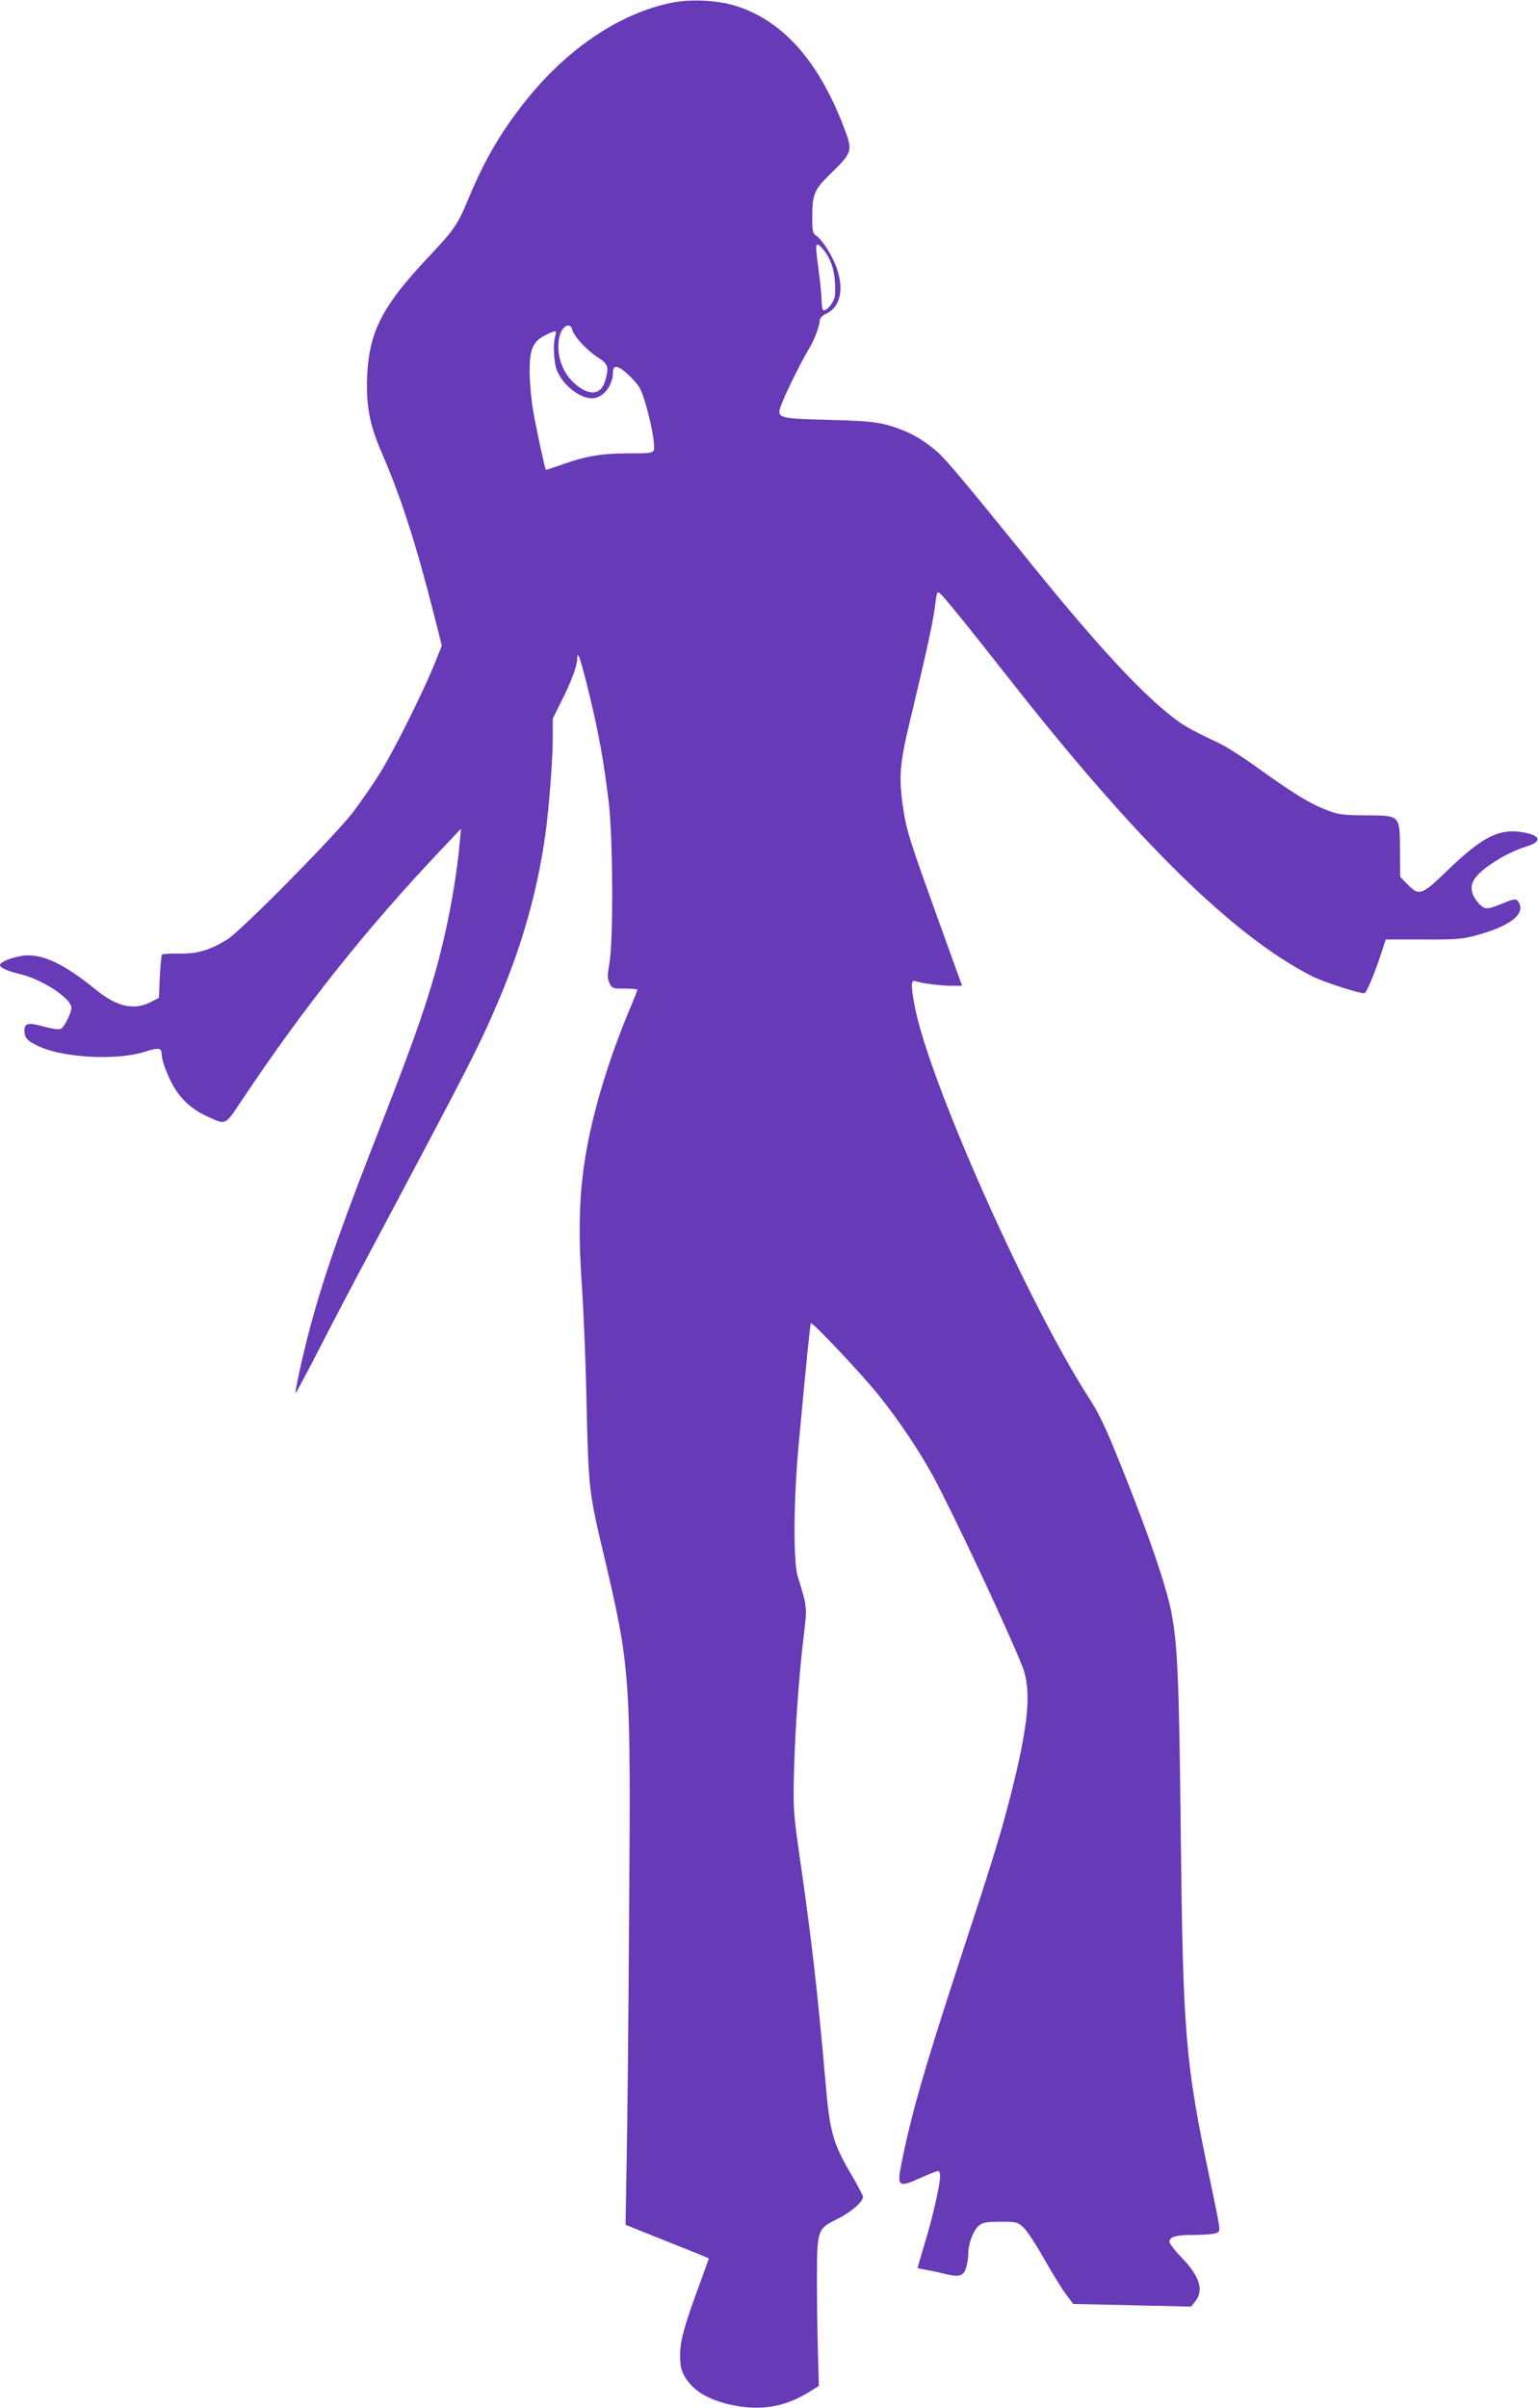 <?xml version="1.0" standalone="no"?>
<!DOCTYPE svg PUBLIC "-//W3C//DTD SVG 20010904//EN"
 "http://www.w3.org/TR/2001/REC-SVG-20010904/DTD/svg10.dtd">
<svg version="1.0" xmlns="http://www.w3.org/2000/svg"
 width="818pt" height="1280pt" viewBox="0 0 818 1280"
 preserveAspectRatio="xMidYMid meet">
<g transform="translate(0,1280) scale(0.1,-0.1)"
fill="#673ab7" stroke="none">
<path d="M3575 12786 c-272 -54 -549 -238 -768 -508 -137 -170 -225 -318 -313
-528 -60 -145 -77 -170 -215 -316 -245 -260 -315 -396 -326 -629 -7 -159 12
-262 77 -411 101 -232 181 -479 276 -853 l44 -173 -41 -102 c-63 -154 -220
-469 -293 -583 -35 -56 -96 -144 -135 -196 -90 -120 -596 -633 -671 -680 -93
-58 -162 -78 -257 -76 -46 1 -87 -1 -91 -5 -4 -4 -9 -58 -12 -119 l-5 -111
-46 -24 c-87 -44 -179 -23 -289 67 -178 145 -297 198 -400 179 -59 -11 -110
-33 -110 -48 0 -14 37 -31 103 -47 121 -28 277 -130 277 -181 -1 -27 -37 -99
-55 -110 -13 -6 -40 -3 -91 11 -84 23 -104 19 -104 -21 0 -40 17 -58 83 -87
135 -59 412 -72 557 -26 74 24 90 22 90 -13 0 -38 38 -134 76 -192 40 -60 96
-107 167 -139 101 -46 92 -51 187 92 326 489 665 914 1058 1328 l104 110 -7
-75 c-20 -218 -71 -485 -134 -702 -65 -223 -126 -392 -315 -876 -236 -602
-329 -890 -406 -1245 -12 -55 -20 -100 -18 -102 2 -2 63 112 135 253 73 142
194 372 269 512 532 999 572 1078 680 1331 123 292 202 573 244 869 19 134 40
402 40 513 l0 107 46 93 c53 104 84 188 84 226 1 49 18 0 64 -189 49 -202 76
-347 103 -570 23 -187 26 -743 4 -861 -11 -65 -11 -81 1 -105 13 -28 16 -29
81 -29 37 0 67 -3 67 -6 0 -3 -20 -55 -45 -114 -103 -246 -185 -512 -225 -735
-39 -218 -46 -415 -26 -712 10 -145 22 -438 26 -653 10 -432 13 -459 86 -768
148 -627 149 -641 140 -1927 -3 -531 -9 -1121 -13 -1311 l-6 -345 221 -89
c122 -48 222 -89 222 -90 0 -2 -23 -65 -51 -142 -79 -214 -100 -290 -102 -368
0 -54 4 -80 21 -111 41 -79 129 -133 263 -160 146 -29 272 -8 394 66 l60 37
-5 189 c-3 104 -5 279 -5 389 1 253 2 257 109 310 72 35 136 91 136 118 0 7
-29 61 -64 121 -96 163 -113 223 -136 494 -42 477 -74 756 -132 1157 -39 275
-40 283 -35 490 6 225 27 518 53 731 17 142 17 142 -33 304 -25 82 -23 408 6
715 42 452 60 627 64 631 8 8 271 -271 360 -382 107 -133 215 -294 291 -433
105 -194 400 -822 473 -1008 51 -128 34 -308 -61 -683 -53 -207 -89 -326 -271
-880 -189 -577 -258 -818 -310 -1078 -25 -127 -18 -133 105 -77 43 19 83 35
89 35 6 0 11 -12 11 -26 0 -46 -38 -215 -80 -353 -22 -74 -40 -135 -40 -137 0
-1 19 -5 43 -9 23 -4 69 -13 101 -22 79 -19 102 -12 115 35 6 20 11 53 11 73
0 53 28 126 57 149 21 17 41 20 114 20 87 0 90 -1 124 -32 19 -18 68 -94 110
-168 42 -74 93 -158 115 -186 l38 -51 314 -7 313 -7 22 28 c47 58 24 133 -72
232 -36 37 -65 75 -65 84 0 28 35 37 135 37 53 0 105 5 115 10 23 12 25 -2
-35 285 -131 622 -143 766 -155 1835 -9 837 -17 1012 -51 1185 -28 139 -117
399 -252 737 -95 238 -127 306 -184 395 -326 505 -852 1686 -928 2084 -21 111
-20 143 3 134 28 -11 132 -25 193 -25 l56 0 -124 343 c-155 430 -171 480 -189
597 -25 169 -20 237 37 473 89 372 119 510 131 599 11 86 12 88 31 70 23 -20
153 -181 362 -447 682 -868 1198 -1374 1615 -1585 57 -29 245 -90 276 -90 11
0 54 101 93 221 l21 65 198 0 c173 -1 207 2 280 21 175 47 261 109 233 169
-13 30 -21 30 -96 -1 -76 -31 -88 -31 -120 3 -39 42 -49 89 -25 126 35 58 174
145 278 176 77 24 80 53 6 71 -142 32 -230 -9 -431 -203 -131 -127 -146 -132
-207 -69 l-39 40 -1 140 c-1 190 3 186 -184 187 -122 1 -145 4 -206 28 -87 33
-174 86 -358 218 -81 59 -178 121 -215 138 -170 80 -199 98 -286 170 -176 148
-398 392 -755 835 -281 347 -407 498 -449 536 -59 53 -125 96 -184 119 -114
45 -158 52 -401 58 -283 8 -281 8 -248 92 26 66 111 236 144 288 26 42 56 122
56 150 0 11 14 25 35 35 74 35 95 127 55 243 -23 65 -78 152 -110 172 -17 11
-20 22 -20 95 0 125 10 149 100 236 116 114 117 117 65 253 -133 343 -318 552
-560 633 -98 33 -244 42 -350 21z m809 -1319 c44 -58 62 -130 57 -235 -1 -32
-38 -82 -61 -82 -5 0 -10 21 -10 48 0 26 -7 97 -15 157 -17 130 -18 145 -6
145 6 0 21 -15 35 -33z m-1340 -420 c8 -35 78 -110 136 -147 55 -35 60 -50 39
-123 -21 -76 -83 -84 -158 -20 -70 59 -104 156 -87 247 11 60 58 89 70 43z
m-91 -34 c-13 -44 -7 -145 10 -184 36 -87 140 -160 204 -144 52 13 93 73 93
136 0 45 31 37 92 -23 48 -48 57 -62 81 -143 32 -109 53 -225 44 -248 -5 -15
-24 -17 -134 -17 -143 0 -231 -15 -355 -60 -45 -16 -83 -28 -85 -27 -5 6 -51
218 -68 317 -9 52 -17 140 -18 195 -2 126 16 169 83 203 57 28 62 28 53 -5z"/>
</g>
</svg>

